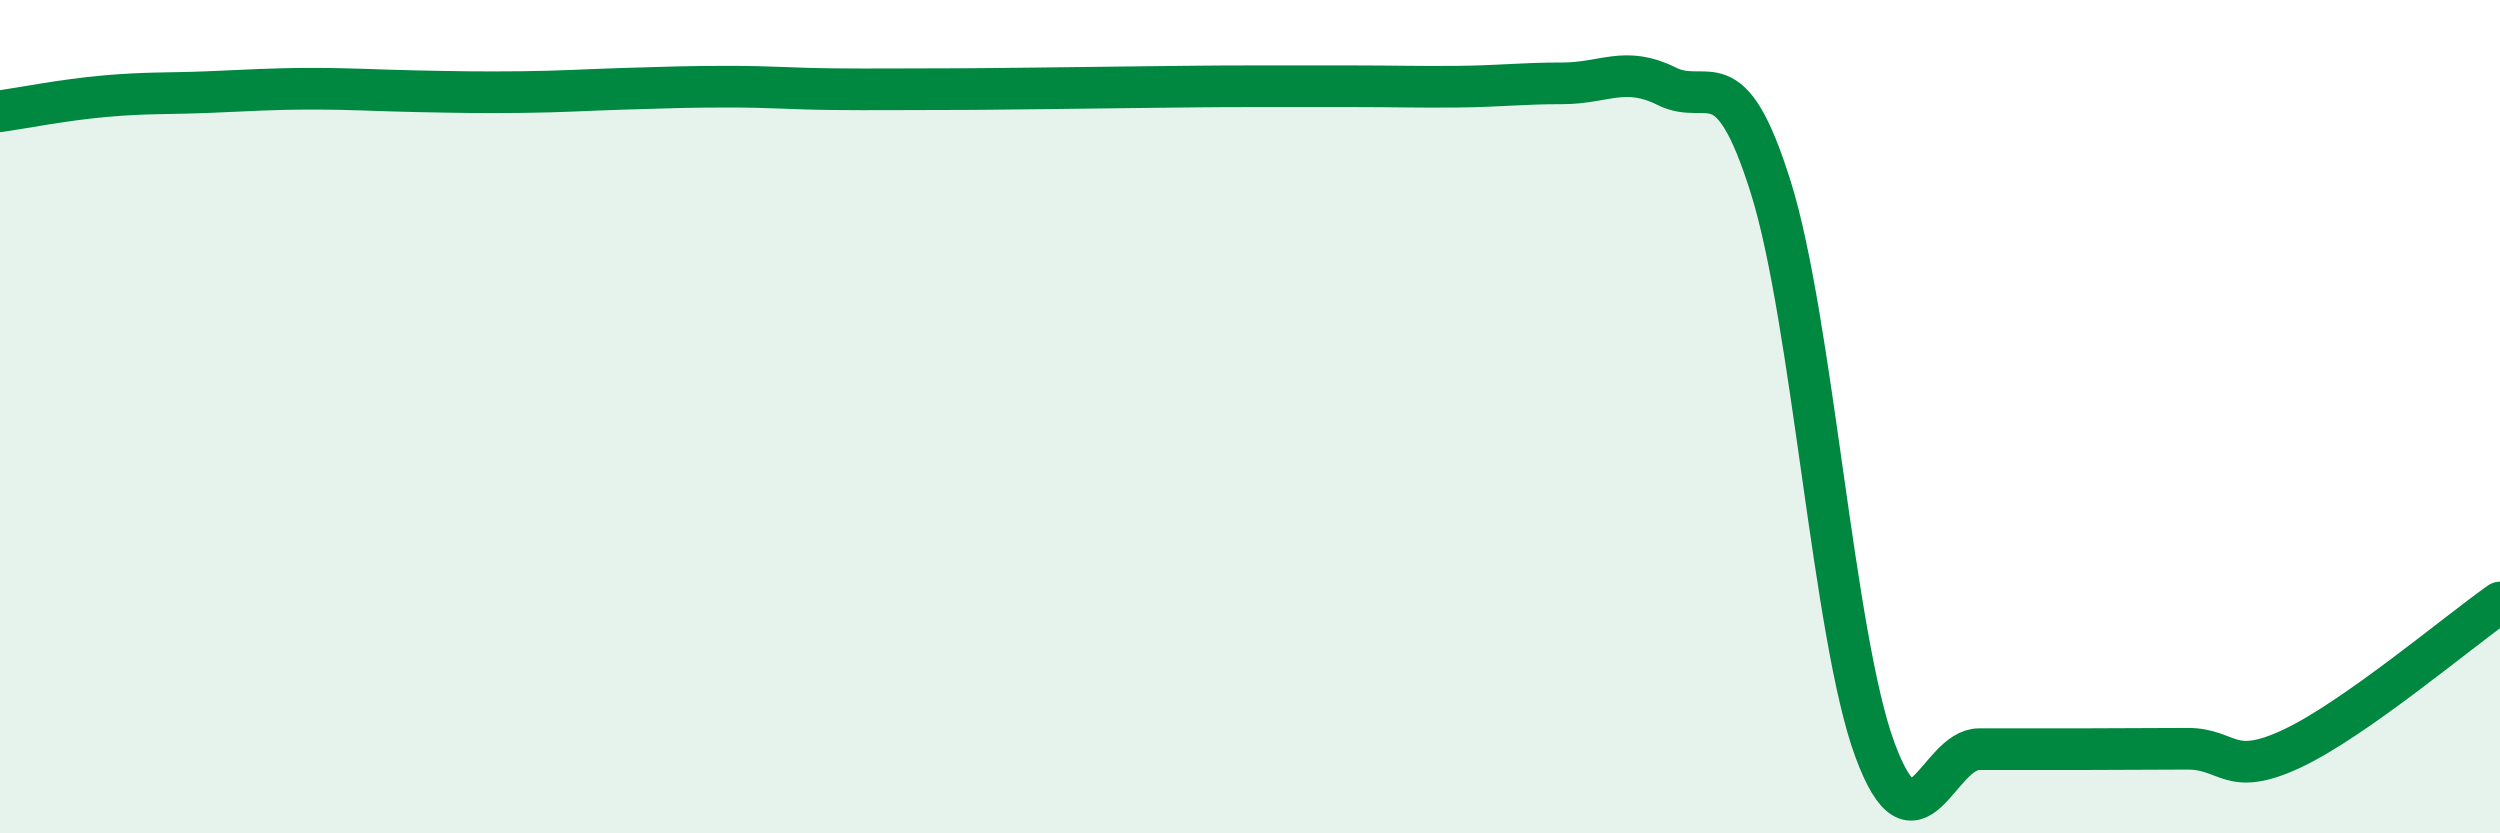
    <svg width="60" height="20" viewBox="0 0 60 20" xmlns="http://www.w3.org/2000/svg">
      <path
        d="M 0,2.67 C 0.5,2.6 1.5,2.4 2.5,2.31 C 3.5,2.22 4,2.25 5,2.21 C 6,2.17 6.5,2.13 7.5,2.13 C 8.5,2.13 9,2.17 10,2.19 C 11,2.21 11.5,2.22 12.5,2.21 C 13.5,2.2 14,2.16 15,2.13 C 16,2.1 16.5,2.08 17.5,2.08 C 18.5,2.08 19,2.13 20,2.14 C 21,2.15 21.5,2.14 22.5,2.14 C 23.5,2.14 24,2.13 25,2.12 C 26,2.11 26.5,2.1 27.5,2.09 C 28.5,2.08 29,2.07 30,2.07 C 31,2.07 31.5,2.07 32.5,2.07 C 33.5,2.07 34,2.09 35,2.08 C 36,2.07 36.5,2 37.5,2 C 38.5,2 39,1.57 40,2.07 C 41,2.57 41.5,1.31 42.5,4.5 C 43.5,7.69 44,15.3 45,18 C 46,20.7 46.5,17.98 47.5,17.98 C 48.5,17.98 49,17.98 50,17.98 C 51,17.98 51.5,17.97 52.5,17.97 C 53.5,17.97 53.5,18.67 55,17.97 C 56.5,17.27 59,15.16 60,14.46L60 20L0 20Z"
        fill="#008740"
        opacity="0.1"
        stroke-linecap="round"
        stroke-linejoin="round"
      />
      <path
        d="M 0,2.67 C 0.5,2.6 1.5,2.4 2.5,2.31 C 3.5,2.22 4,2.25 5,2.21 C 6,2.17 6.5,2.13 7.5,2.13 C 8.5,2.13 9,2.17 10,2.19 C 11,2.21 11.5,2.22 12.5,2.21 C 13.5,2.2 14,2.16 15,2.13 C 16,2.1 16.5,2.08 17.5,2.08 C 18.5,2.08 19,2.13 20,2.14 C 21,2.15 21.5,2.14 22.5,2.14 C 23.5,2.14 24,2.13 25,2.12 C 26,2.11 26.5,2.1 27.5,2.09 C 28.5,2.08 29,2.07 30,2.07 C 31,2.07 31.5,2.07 32.5,2.07 C 33.5,2.07 34,2.09 35,2.08 C 36,2.07 36.5,2 37.5,2 C 38.5,2 39,1.57 40,2.07 C 41,2.57 41.5,1.31 42.5,4.5 C 43.5,7.69 44,15.3 45,18 C 46,20.7 46.5,17.98 47.5,17.98 C 48.5,17.98 49,17.98 50,17.98 C 51,17.98 51.5,17.97 52.5,17.97 C 53.5,17.97 53.5,18.67 55,17.97 C 56.5,17.27 59,15.16 60,14.46"
        stroke="#008740"
        stroke-width="1"
        fill="none"
        stroke-linecap="round"
        stroke-linejoin="round"
      />
    </svg>
  